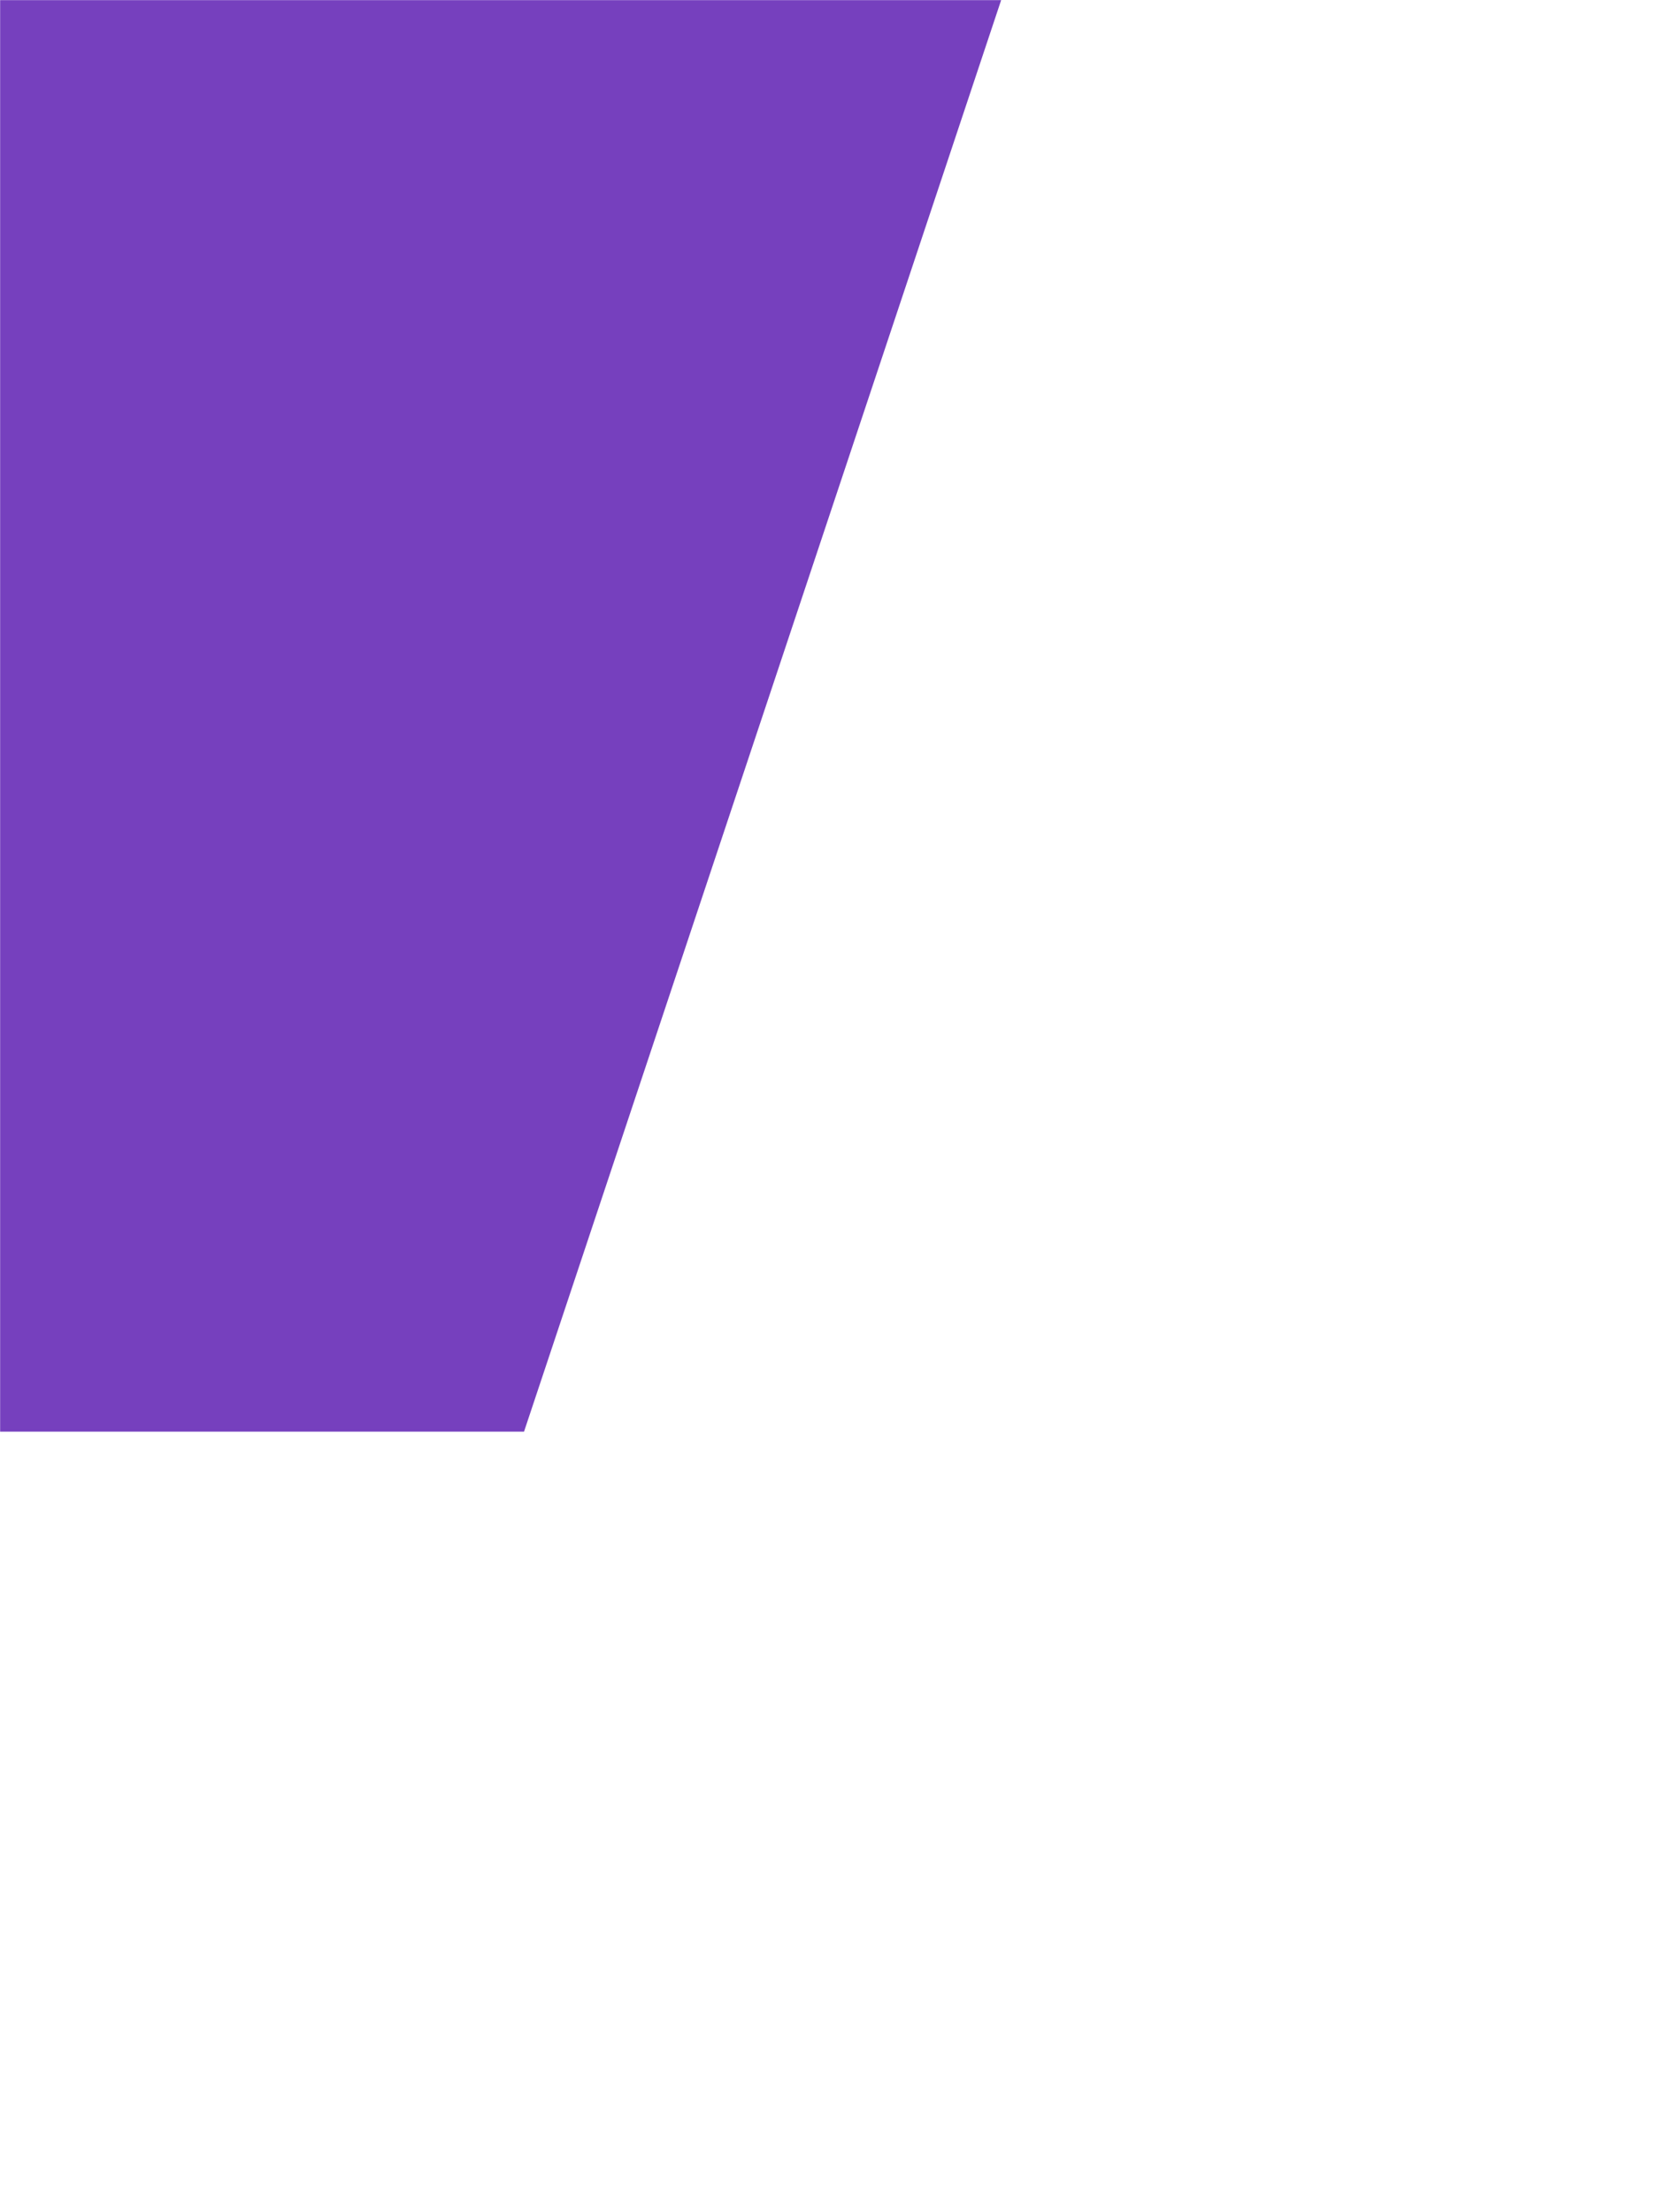 <svg xmlns="http://www.w3.org/2000/svg" xmlns:xlink="http://www.w3.org/1999/xlink" width="2048" zoomAndPan="magnify" viewBox="0 0 1536 2049" height="2732" preserveAspectRatio="xMidYMid meet" version="1.0"><defs><filter x="0%" y="0%" width="100%" height="100%" id="2a7005f341"><feColorMatrix values="0 0 0 0 1 0 0 0 0 1 0 0 0 0 1 0 0 0 1 0" color-interpolation-filters="sRGB"/></filter><mask id="3023b68066"><g filter="url(#2a7005f341)"><rect x="-153.6" width="1843.2" fill="#000000" y="-204.9" height="2458.8" fill-opacity="0.949"/></g></mask><clipPath id="5815e59351"><path d="M 0 0 L 970.945 0 L 970.945 1326.16 L 0 1326.16 Z M 0 0 " clip-rule="nonzero"/></clipPath><clipPath id="591401fdeb"><path d="M -485.473 -130.262 L 970.945 -130.262 L 485.473 1326.16 L -970.945 1326.16 L -485.473 -130.262 " clip-rule="nonzero"/></clipPath><clipPath id="9e69fb2f5b"><rect x="0" width="972" y="0" height="1327"/></clipPath></defs><rect x="-153.6" width="1843.2" fill="#ffffff" y="-204.9" height="2458.8" fill-opacity="1"/><rect x="-153.6" width="1843.2" fill="#ffffff" y="-204.9" height="2458.8" fill-opacity="1"/><rect x="-153.6" width="1843.2" fill="#ffffff" y="-204.9" height="2458.8" fill-opacity="1"/><g mask="url(#3023b68066)"><g transform="matrix(1, 0, 0, 1, 0, 0)"><g clip-path="url(#9e69fb2f5b)"><g clip-path="url(#5815e59351)"><g clip-path="url(#591401fdeb)"><path fill="#6f36bb" d="M -970.945 -130.262 L 970.945 -130.262 L 970.945 1326.16 L -970.945 1326.16 Z M -970.945 -130.262 " fill-opacity="1" fill-rule="nonzero"/></g></g></g></g></g></svg>